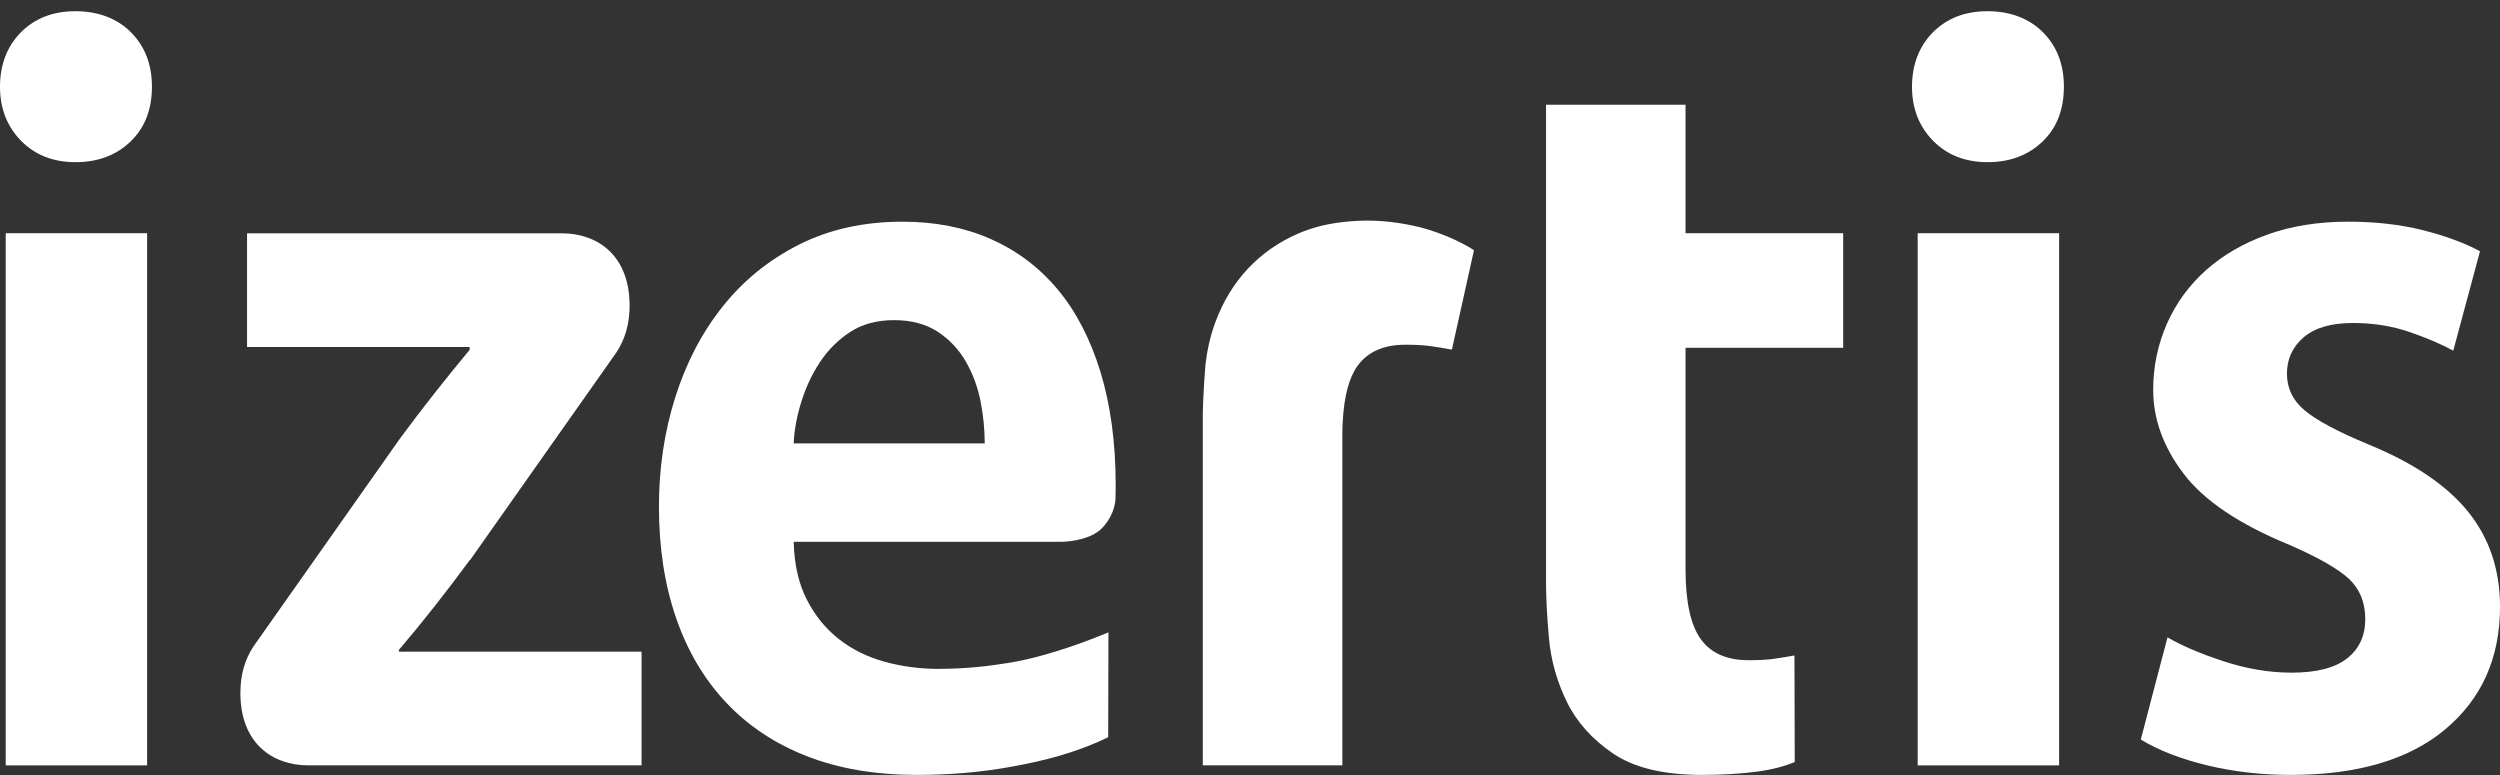 <svg width="216" height="67" viewBox="0 0 216 67" fill="none" xmlns="http://www.w3.org/2000/svg">
<rect x="0" y="0" width="216" height="67" fill="#333333" stroke="none"/>
<path d="M81.12 57.792C79.469 57.792 77.902 57.582 76.419 57.17C74.929 56.758 73.623 56.11 72.494 55.229C71.365 54.348 70.44 53.223 69.729 51.846C69.014 50.47 68.622 48.791 68.575 46.809H91.832C92.501 46.779 94.233 46.609 95.185 45.659C96.087 44.755 96.319 43.736 96.376 43.174C96.387 42.773 96.395 42.362 96.395 41.936C96.395 38.258 95.951 34.979 95.075 32.116C94.194 29.256 92.953 26.874 91.356 24.975C89.761 23.076 87.834 21.634 85.581 20.641C83.325 19.65 80.792 19.154 77.984 19.154C74.624 19.154 71.644 19.817 69.026 21.138C66.413 22.46 64.212 24.247 62.424 26.503C60.628 28.76 59.272 31.374 58.337 34.344C57.4 37.316 56.933 40.457 56.933 43.751C56.933 47.332 57.428 50.551 58.422 53.414C59.413 56.277 60.856 58.712 62.755 60.718C64.653 62.729 66.979 64.269 69.731 65.342C72.481 66.413 75.642 66.952 79.222 66.952C82.082 66.952 84.796 66.717 87.356 66.249C89.916 65.783 92.773 65.138 95.747 63.692L95.77 54.636C92.773 55.879 89.687 56.857 87.274 57.253C85.473 57.549 83.434 57.79 81.123 57.79M69.235 34.717C69.618 33.481 70.152 32.338 70.842 31.292C71.529 30.246 72.395 29.38 73.442 28.691C74.489 28.004 75.754 27.66 77.241 27.66C78.728 27.66 79.976 27.992 80.998 28.649C82.014 29.311 82.823 30.165 83.43 31.209C84.037 32.258 84.461 33.397 84.713 34.635C84.959 35.872 85.081 37.099 85.081 38.308H68.574C68.622 37.153 68.849 35.955 69.235 34.717Z" fill="white"/>
<path d="M211.961 30.3C210.97 29.751 209.716 29.214 208.201 28.691C206.686 28.168 205.051 27.906 203.289 27.906C201.42 27.906 200.001 28.318 199.037 29.142C198.075 29.968 197.592 31.016 197.592 32.281C197.592 33.546 198.104 34.608 199.122 35.458C200.138 36.311 201.967 37.29 204.614 38.39C208.518 39.987 211.393 41.925 213.241 44.208C215.083 46.493 216.001 49.23 216.001 52.423C216.001 56.829 214.435 60.35 211.297 62.991C208.162 65.63 203.699 66.952 197.924 66.952C195.391 66.952 192.984 66.677 190.701 66.126C188.416 65.574 186.501 64.831 184.965 63.895L187.272 55.067C188.482 55.78 190.097 56.47 192.106 57.129C194.112 57.791 196.079 58.118 198.005 58.118C200.151 58.118 201.75 57.707 202.795 56.882C203.838 56.056 204.359 54.927 204.359 53.495C204.359 52.062 203.894 50.911 202.964 50.026C202.02 49.148 200.293 48.159 197.757 47.056C193.468 45.294 190.438 43.259 188.681 40.949C186.917 38.637 186.036 36.215 186.036 33.682C186.036 31.65 186.439 29.735 187.234 27.946C188.032 26.158 189.162 24.616 190.619 23.324C192.077 22.031 193.841 21.009 195.903 20.269C197.967 19.526 200.294 19.153 202.879 19.153C205.243 19.153 207.405 19.4 209.36 19.893C211.309 20.39 212.95 20.997 214.272 21.71L211.962 30.297L211.961 30.3Z" fill="white"/>
<path d="M177.907 20.148H165.688V66.129H177.907V20.148Z" fill="white"/>
<path d="M12.71 20.148H0.494V66.129H12.71V20.148Z" fill="white"/>
<path d="M178.32 7.489C178.32 9.472 177.708 11.054 176.463 12.24C175.227 13.422 173.644 14.011 171.721 14.011C169.798 14.011 168.221 13.39 167.012 12.156C165.8 10.917 165.197 9.363 165.197 7.489C165.197 5.614 165.8 3.999 167.012 2.784C168.221 1.574 169.79 0.968 171.721 0.968C173.651 0.968 175.293 1.574 176.508 2.784C177.714 3.999 178.321 5.566 178.321 7.489" fill="white"/>
<path d="M133.578 9.048H145.63V20.147H159.251V30.051H145.63V49.179C145.63 51.996 146.07 54.01 146.95 55.225C147.831 56.438 149.2 57.043 151.077 57.043C151.956 57.043 152.685 57.005 153.263 56.922C153.843 56.841 154.436 56.741 155.041 56.631L155.064 65.844C154.242 66.17 153.251 66.475 151.817 66.668C150.389 66.854 148.793 66.951 147.033 66.951C143.733 66.951 141.169 66.332 139.353 65.094C137.539 63.854 136.205 62.357 135.352 60.596C134.5 58.831 133.992 57.005 133.827 55.102C133.656 53.206 133.578 51.624 133.578 50.358V9.048Z" fill="white"/>
<path d="M13.127 7.489C13.127 9.472 12.505 11.054 11.265 12.24C10.03 13.422 8.447 14.011 6.521 14.011C4.594 14.011 3.022 13.39 1.812 12.156C0.603 10.917 0 9.363 0 7.489C0 5.614 0.603 3.999 1.813 2.784C3.023 1.574 4.593 0.968 6.521 0.968C8.45 0.968 10.096 1.574 11.309 2.784C12.517 3.999 13.127 5.566 13.127 7.489Z" fill="white"/>
<path d="M126.378 21.054C125.485 20.582 124.459 20.16 123.294 19.801C122.603 19.591 121.671 19.402 121.12 19.314C119.803 19.104 118.111 18.915 115.778 19.215C114.486 19.382 113.275 19.695 112.17 20.177C110.465 20.916 109.007 21.938 107.801 23.233C106.595 24.523 105.662 26.066 105.001 27.852C104.579 28.999 104.307 30.204 104.156 31.454C104.104 32.069 104.065 32.642 104.03 33.189C103.962 34.29 103.922 35.269 103.922 36.102V66.127H115.978V37.544C115.98 37.124 115.994 36.727 116.017 36.343C116.139 34.204 116.56 32.62 117.295 31.605C118.179 30.392 119.548 29.784 121.422 29.784C122.304 29.784 123.033 29.824 123.61 29.905C124.188 29.987 124.784 30.086 125.386 30.198L125.388 30.171C125.407 30.182 125.428 30.194 125.445 30.206L127.352 21.616C127.052 21.419 126.723 21.233 126.378 21.053" fill="white"/>
<path d="M34.47 56.308V56.142C36.432 53.849 38.56 51.148 40.609 48.363L40.62 48.383L53.131 30.628L53.266 30.437C53.462 30.141 53.631 29.821 53.781 29.488C54.176 28.607 54.398 27.591 54.398 26.412C54.398 22.038 51.598 20.158 48.545 20.158H21.345V29.979H40.575V30.228C38.595 32.621 36.614 35.097 34.549 37.903L22.039 55.655L21.904 55.847C21.186 56.921 20.77 58.242 20.77 59.871C20.77 64.247 23.571 66.126 26.626 66.126H55.43V56.306H34.471L34.47 56.308Z" fill="white"/>
</svg>
